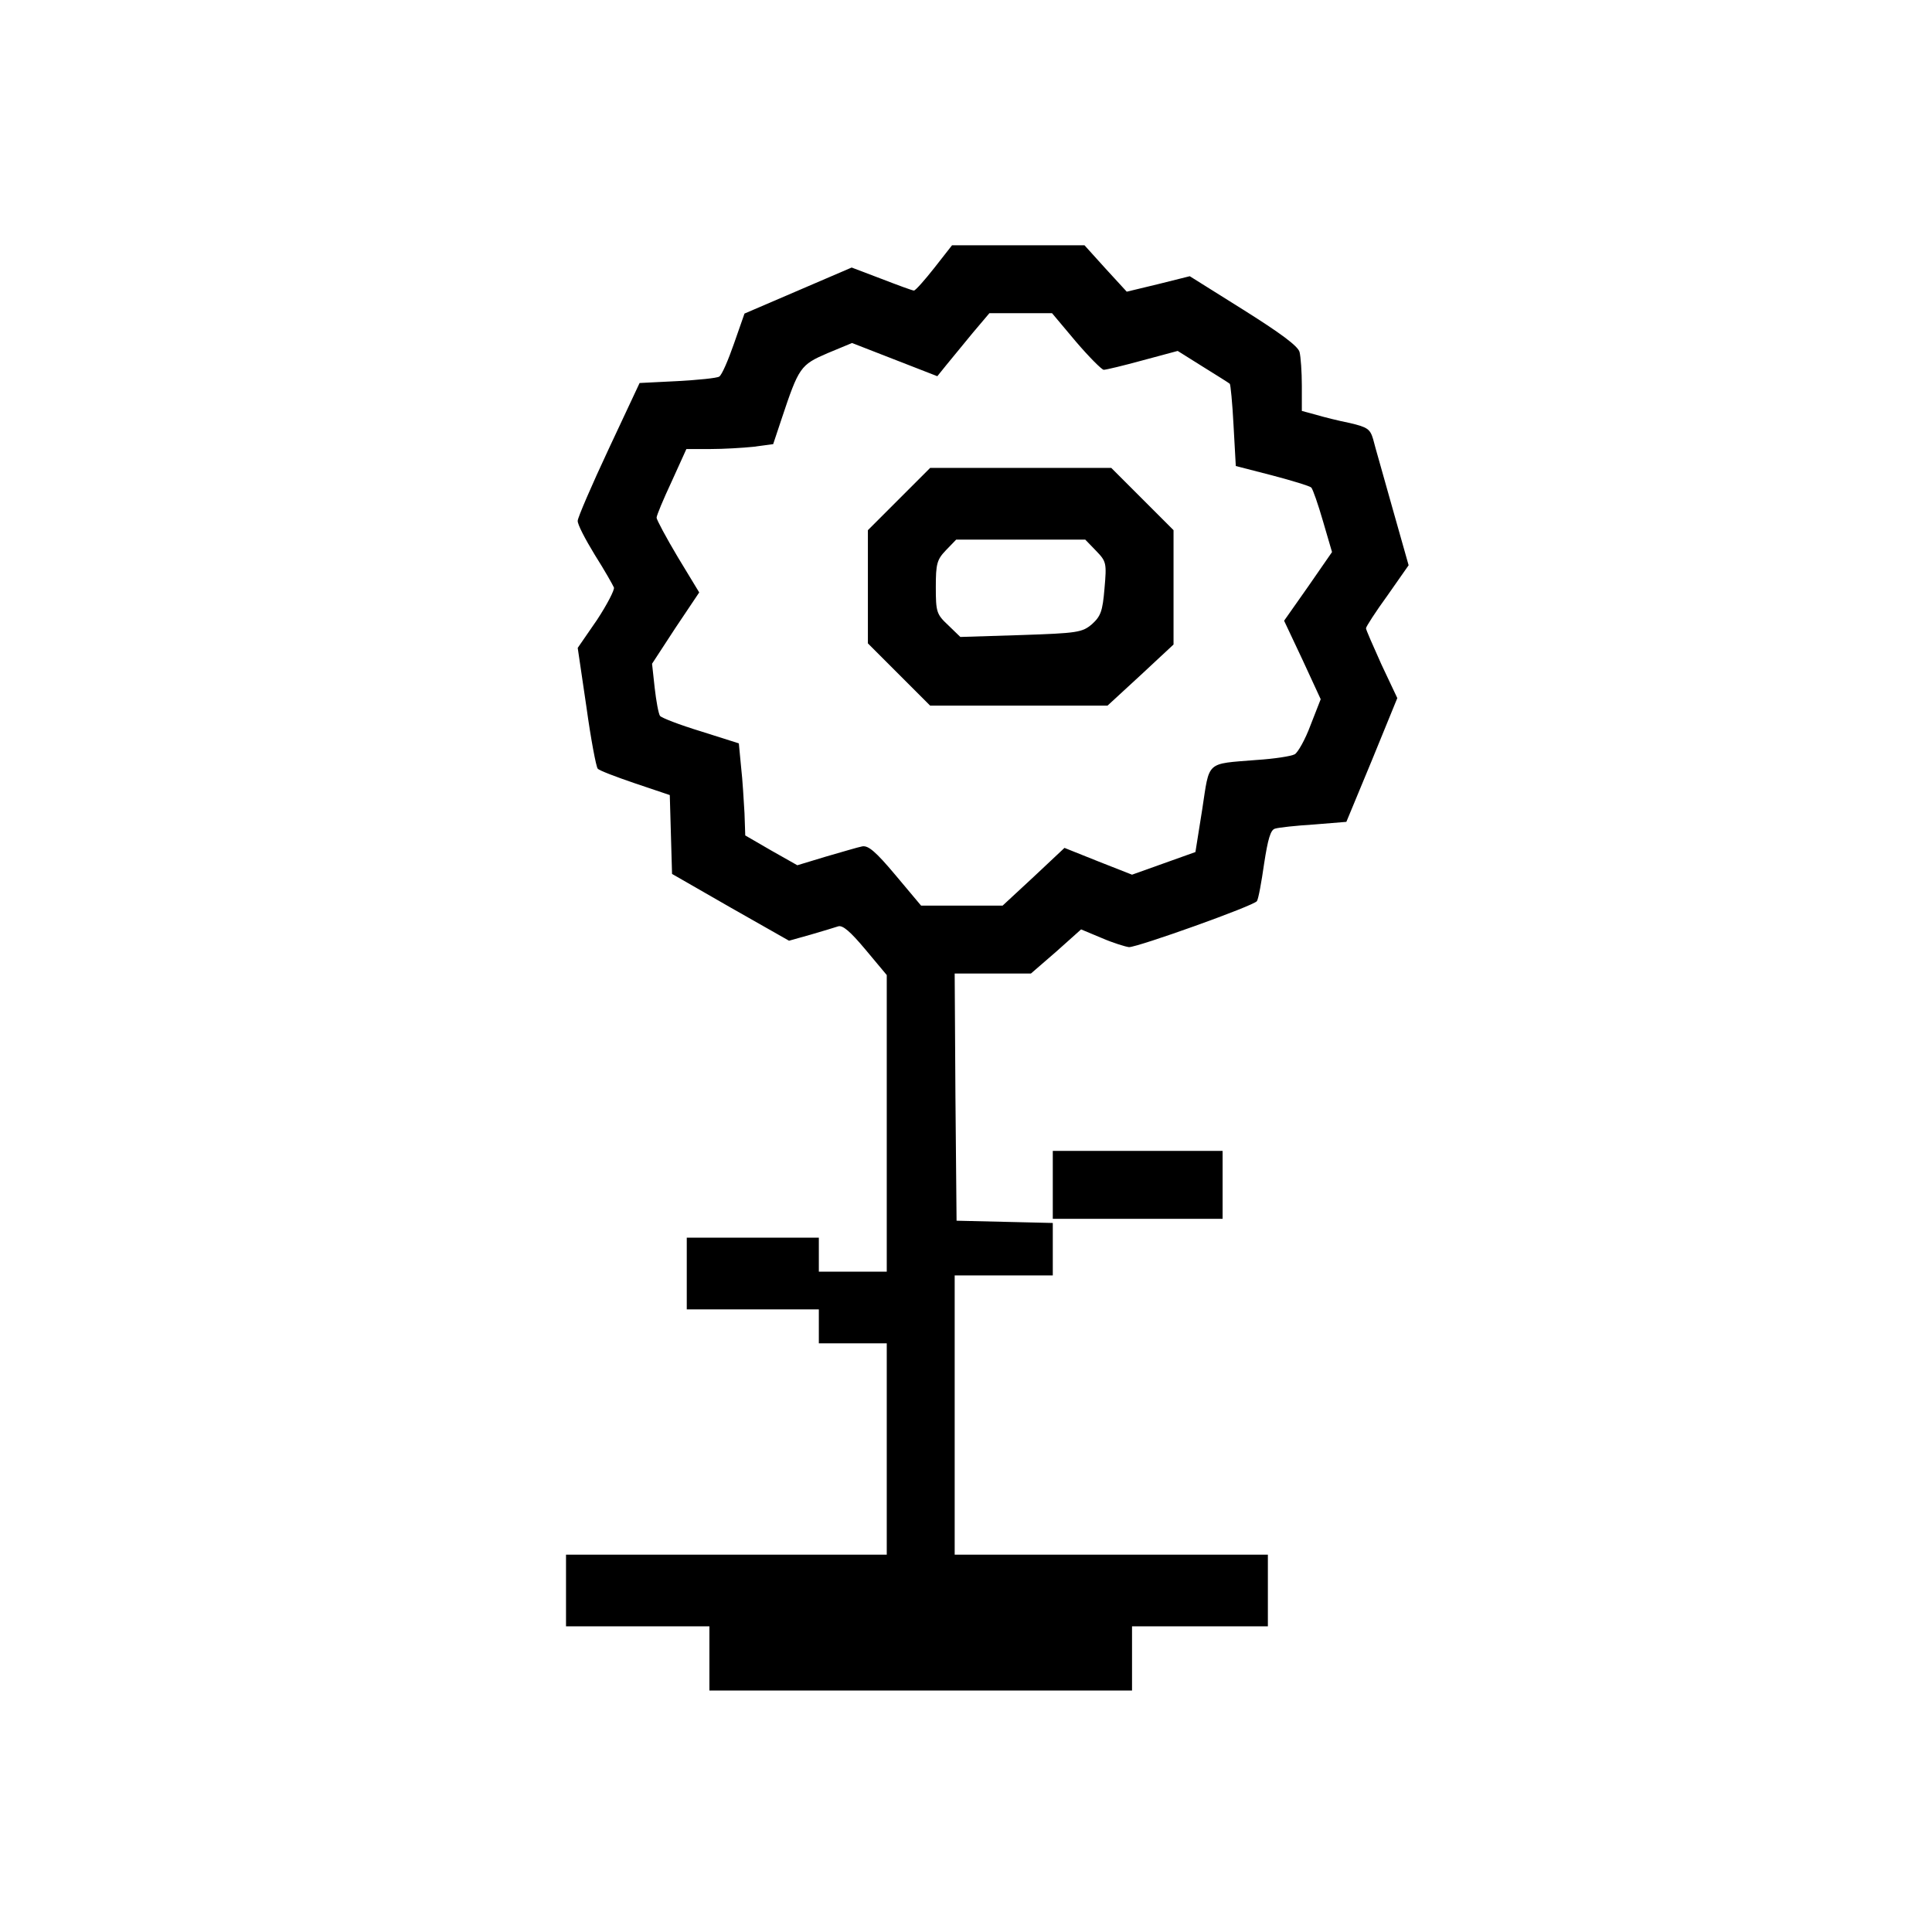 <?xml version="1.0" standalone="no"?>
<!DOCTYPE svg PUBLIC "-//W3C//DTD SVG 20010904//EN"
 "http://www.w3.org/TR/2001/REC-SVG-20010904/DTD/svg10.dtd">
<svg version="1.0" xmlns="http://www.w3.org/2000/svg"
 width="512pt" height="512pt" viewBox="0 0 512 512"
 preserveAspectRatio="xMidYMid meet">
<g transform="translate(0,512) scale(0.1,-0.1)"
fill="#000000" stroke="none">
<path d="M2476 4410 c-26 -33 -50 -60 -54 -60 -4 0 -42 14 -86 31 l-79 30
-142 -61 -142 -61 -28 -80 c-15 -43 -32 -83 -39 -87 -6 -4 -56 -9 -111 -12
l-100 -5 -82 -175 c-45 -96 -82 -182 -82 -190 -1 -9 20 -49 45 -90 26 -41 48
-80 51 -87 2 -6 -18 -45 -45 -86 l-51 -74 23 -156 c12 -87 26 -160 30 -164 4
-5 49 -22 99 -39 l92 -31 3 -105 3 -104 155 -89 155 -88 57 16 c31 9 64 19 73
22 12 4 32 -13 73 -62 l56 -67 0 -393 0 -393 -90 0 -90 0 0 45 0 45 -175 0
-175 0 0 -95 0 -95 175 0 175 0 0 -45 0 -45 90 0 90 0 0 -280 0 -280 -425 0
-425 0 0 -95 0 -95 190 0 190 0 0 -85 0 -85 560 0 560 0 0 85 0 85 180 0 180
0 0 95 0 95 -415 0 -415 0 0 370 0 370 130 0 130 0 0 70 0 69 -127 3 -128 3
-3 328 -2 327 101 0 101 0 67 58 66 59 55 -23 c30 -13 63 -23 72 -24 24 0 332
110 339 122 4 6 12 50 19 99 10 65 17 90 29 93 9 3 55 8 103 11 l86 7 68 164
67 164 -42 89 c-22 49 -41 92 -41 96 0 4 25 43 57 87 l56 80 -43 152 c-23 83
-47 165 -51 182 -8 27 -15 32 -62 43 -30 6 -70 16 -90 22 l-37 10 0 67 c0 37
-3 77 -6 89 -4 16 -52 51 -149 112 l-142 89 -84 -21 -83 -20 -56 61 -56 62
-175 0 -176 0 -47 -60z m375 -195 c35 -41 69 -75 74 -75 6 0 52 11 103 25 l93
25 67 -42 c37 -23 69 -43 71 -45 2 -1 7 -51 10 -110 l6 -108 97 -25 c53 -14
99 -28 103 -32 4 -4 18 -44 31 -89 l24 -82 -63 -91 -64 -91 49 -104 48 -104
-27 -69 c-14 -38 -34 -73 -42 -77 -9 -5 -54 -12 -101 -15 -136 -11 -124 -1
-144 -131 l-18 -113 -84 -30 -84 -30 -89 35 -90 36 -82 -77 -82 -76 -108 0
-108 0 -68 81 c-52 62 -72 79 -88 76 -11 -2 -54 -15 -96 -27 l-76 -23 -69 39
-69 40 -2 59 c-2 33 -5 88 -9 122 l-6 63 -101 32 c-56 17 -105 36 -108 41 -4
6 -10 39 -14 74 l-7 64 62 95 63 94 -57 94 c-31 52 -56 99 -56 104 0 6 18 49
40 96 l39 86 63 0 c35 0 86 3 115 6 l52 7 22 66 c46 138 50 144 122 175 l65
27 113 -44 113 -44 25 31 c14 17 45 55 69 84 l44 52 83 0 83 0 63 -75z"/>
<path d="M2382 3797 l-82 -82 0 -150 0 -150 83 -83 82 -82 235 0 235 0 88 81
87 81 0 152 0 151 -83 83 -82 82 -240 0 -240 0 -83 -83z m523 -137 c27 -28 28
-32 22 -100 -5 -60 -10 -73 -33 -94 -26 -22 -38 -24 -189 -29 l-160 -5 -32 31
c-31 29 -33 35 -33 101 0 62 3 73 27 98 l27 28 171 0 171 0 29 -30z"/>
<path d="M2790 1980 l0 -90 225 0 225 0 0 90 0 90 -225 0 -225 0 0 -90z"/>
</g>
</svg>
